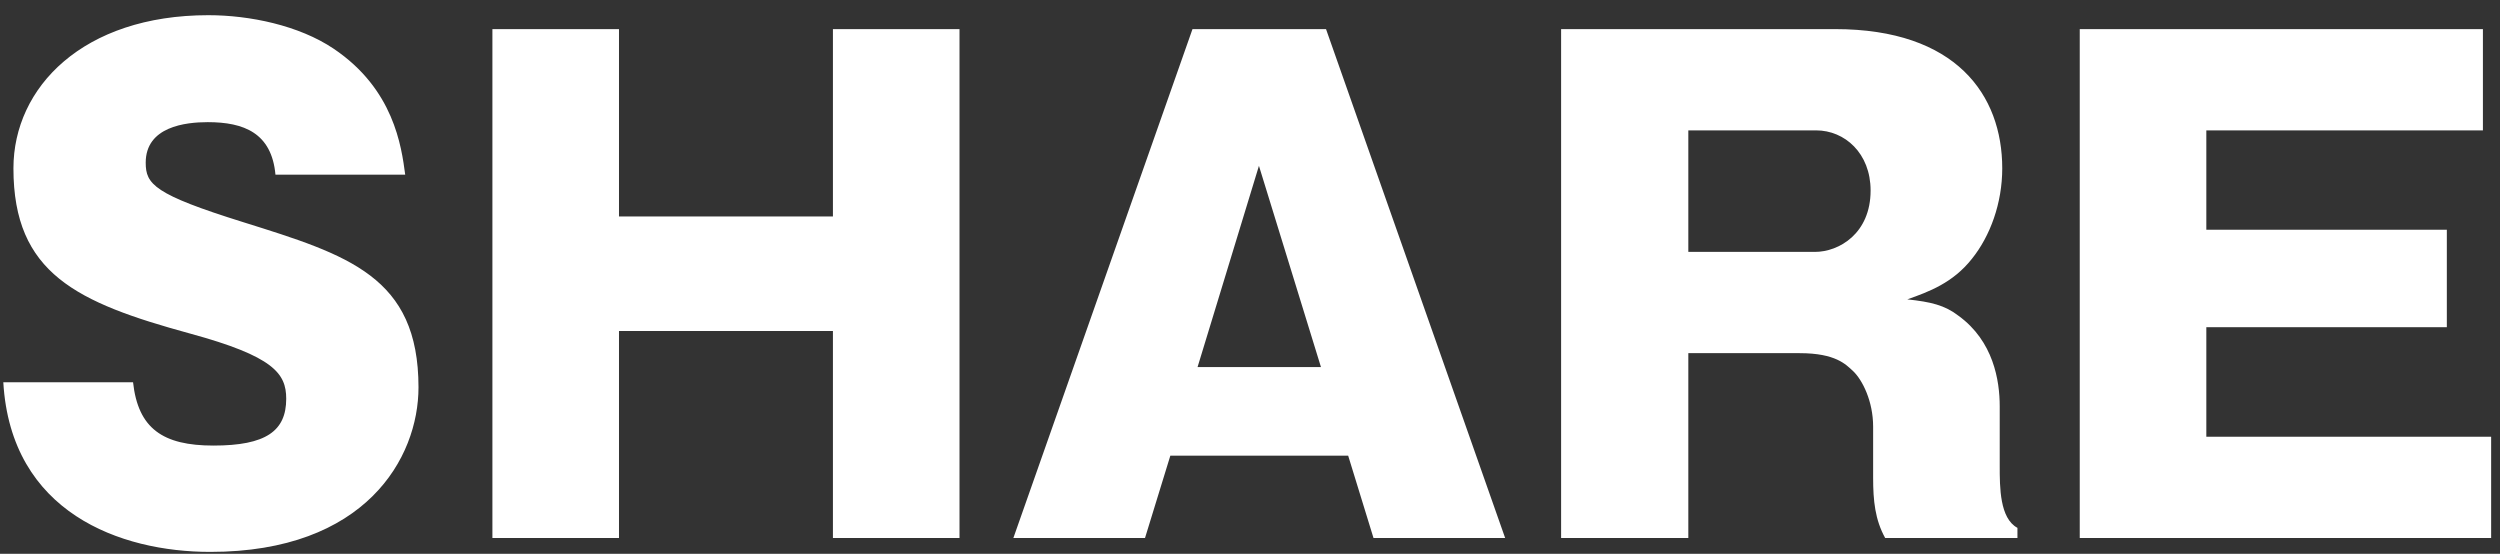 <svg width="158" height="35" viewBox="0 0 158 35" fill="none" xmlns="http://www.w3.org/2000/svg">
<rect x="0" y="0" width="158" height="35" fill="#333333" stroke="none"/>
<path d="M0.209 24.16H8.409C8.729 27.08 10.289 28.16 13.489 28.16C16.809 28.16 18.089 27.24 18.089 25.2C18.089 23.6 17.289 22.52 12.009 21.08C4.849 19.12 0.849 17.28 0.849 10.64C0.849 5.52 5.249 0.96 13.169 0.96C15.769 0.96 18.889 1.6 21.089 3.08C24.889 5.64 25.369 9.24 25.609 11.04H17.409C17.169 8.4 15.409 7.72 13.129 7.72C11.729 7.72 9.209 8 9.209 10.28C9.209 11.64 9.729 12.28 15.369 14.04C22.009 16.12 26.449 17.48 26.449 24.48C26.449 28.96 23.089 34.88 13.289 34.88C7.609 34.88 0.689 32.4 0.209 24.16ZM52.641 34V20.92H39.12V34H31.12V1.84H39.12V13.68H52.641V1.84H60.641V34H52.641ZM85.205 28.8H73.965L72.365 34H64.045L75.365 1.84H83.805L95.125 34H86.805L85.205 28.8ZM75.685 23.2H83.485L79.565 10.48L75.685 23.2ZM126.382 25.68V29.44C126.382 30.8 126.382 32.76 127.502 33.36V34H119.142C118.502 32.84 118.382 31.64 118.382 30.2V26.96C118.382 25.36 117.702 24 117.102 23.44C116.662 23.04 116.022 22.32 113.742 22.32H106.702V34H98.662V1.84H115.982C123.622 1.84 126.542 6 126.542 10.64C126.542 12.84 125.782 14.92 124.622 16.36C123.422 17.88 121.902 18.44 120.542 18.92C122.022 19.08 122.902 19.28 123.782 19.96C125.982 21.56 126.382 24.04 126.382 25.68ZM106.702 8.24V15.92H114.702C116.222 15.92 118.222 14.76 118.222 12.04C118.222 9.68 116.582 8.24 114.782 8.24H106.702ZM139.44 27.6H157.44V34H131.44V1.84H156.92V8.24H139.44V14.52H154.64V20.68H139.44V27.6Z" fill="white"/>
</svg>
